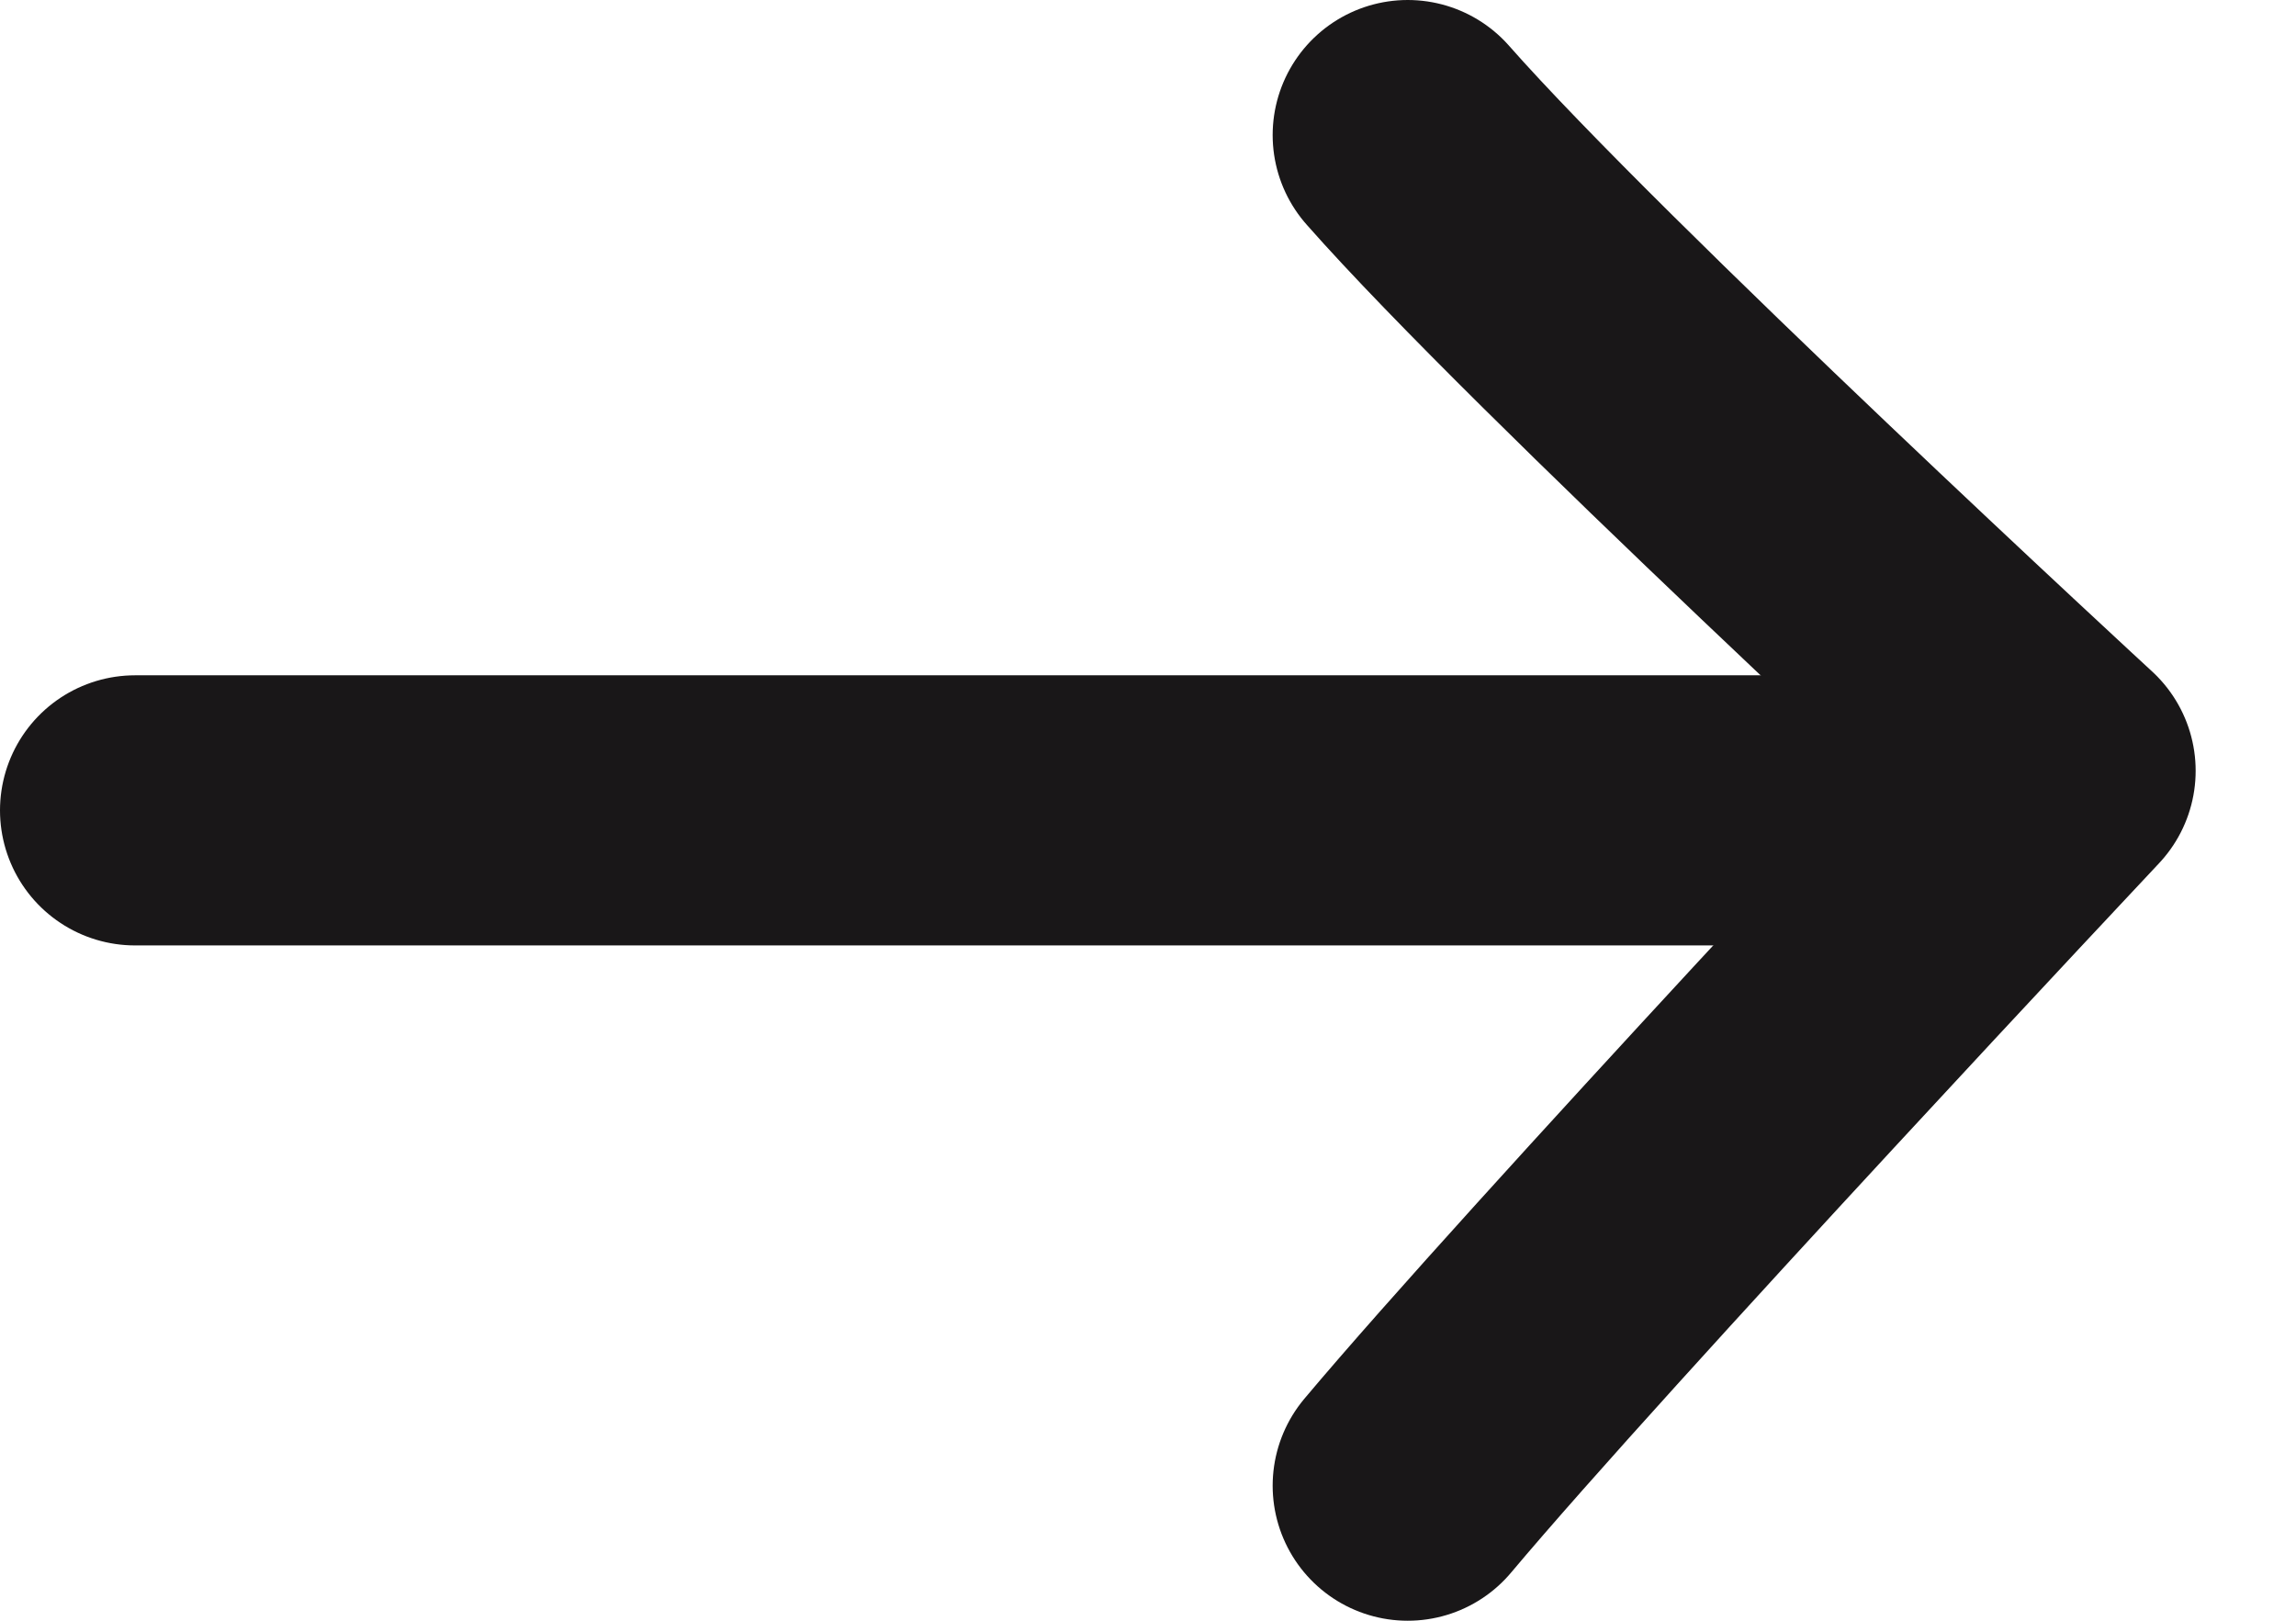 <svg width="17" height="12" viewBox="0 0 17 12" fill="none" xmlns="http://www.w3.org/2000/svg">
<path d="M1 6L14 6" stroke="#191718" stroke-width="2" stroke-linecap="round"/>
<path d="M10.423 1C11.607 2.344 15.257 5.707 15.257 5.707C15.257 5.707 11.605 9.593 10.423 11" stroke="#191718" stroke-width="2" stroke-linecap="round" stroke-linejoin="round"/>
</svg>
